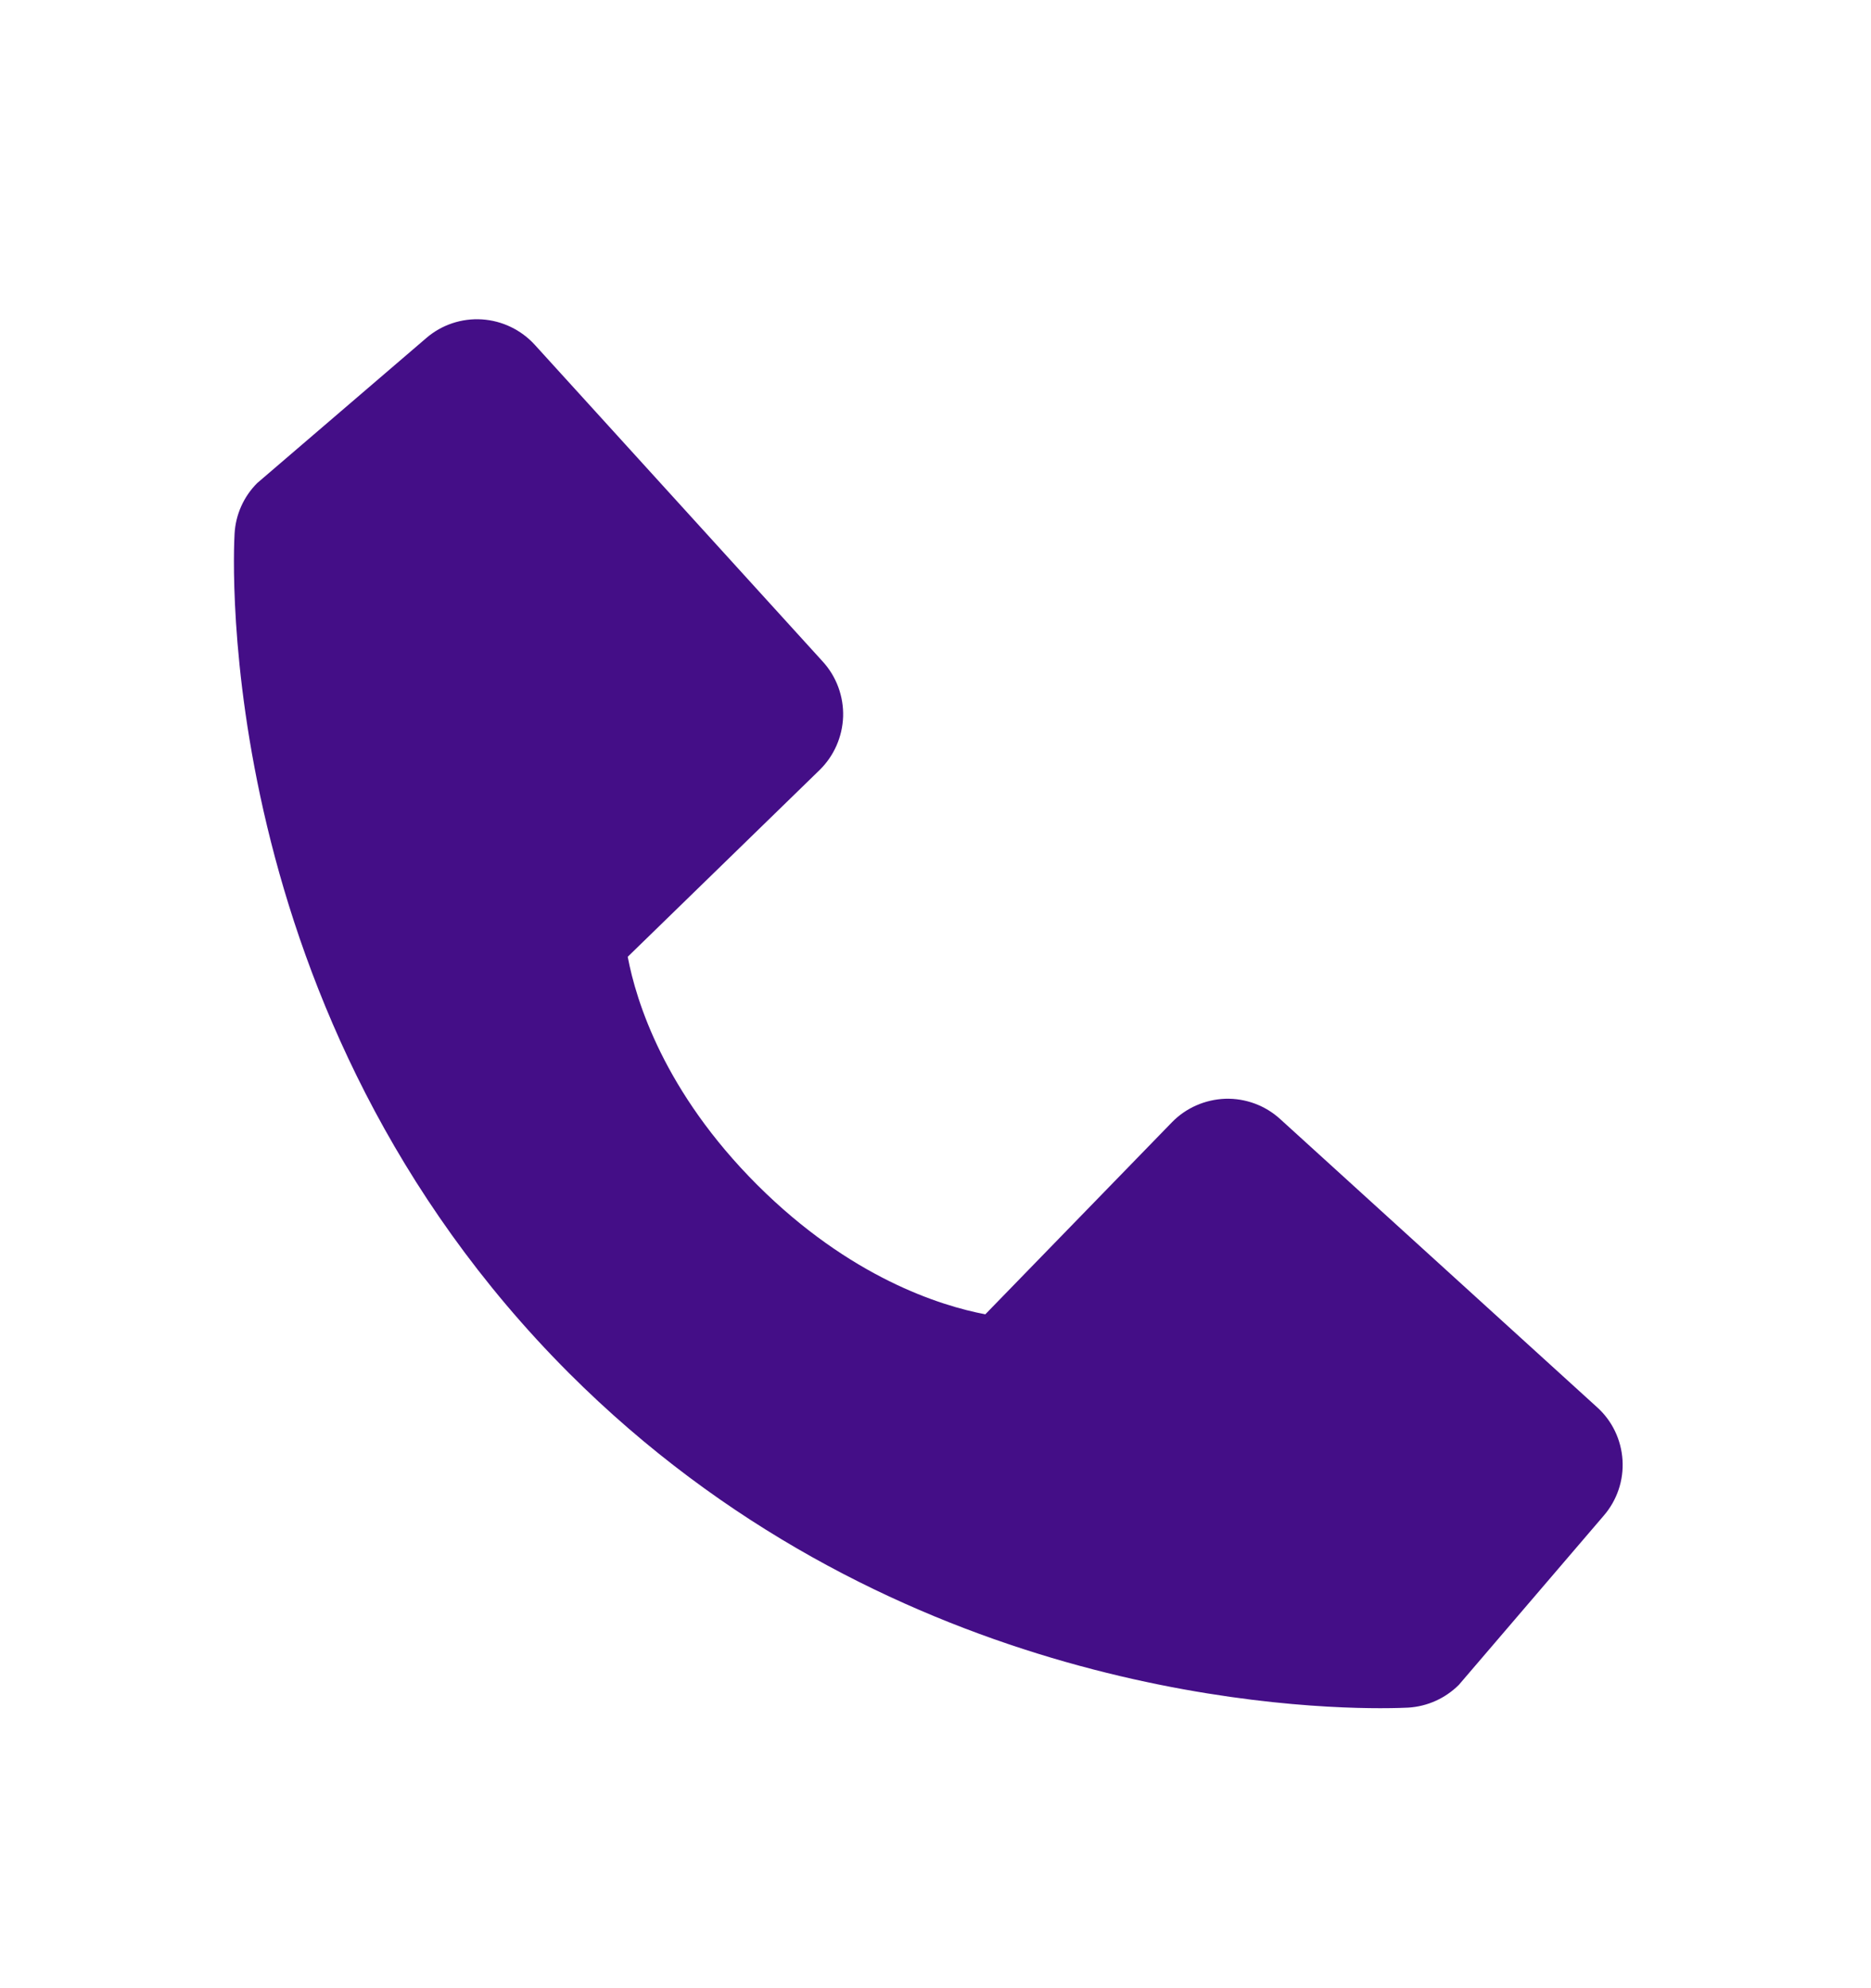 <svg width="16" height="17" viewBox="0 0 16 17" fill="none" xmlns="http://www.w3.org/2000/svg">
    <path d="M13.658 12.033L10.948 9.569C10.82 9.452 10.652 9.39 10.479 9.395C10.306 9.401 10.141 9.473 10.021 9.597L8.426 11.238C8.042 11.165 7.27 10.924 6.475 10.131C5.68 9.336 5.44 8.562 5.368 8.181L7.008 6.585C7.132 6.464 7.204 6.3 7.21 6.127C7.215 5.954 7.153 5.785 7.036 5.657L4.573 2.948C4.456 2.82 4.294 2.742 4.121 2.731C3.948 2.72 3.777 2.777 3.646 2.89L2.199 4.131C2.084 4.246 2.015 4.4 2.006 4.563C1.996 4.73 1.805 8.678 4.866 11.741C7.537 14.411 10.882 14.606 11.803 14.606C11.938 14.606 12.021 14.602 12.043 14.601C12.206 14.591 12.359 14.522 12.475 14.407L13.715 12.959C13.828 12.828 13.886 12.658 13.875 12.484C13.864 12.311 13.787 12.149 13.658 12.033Z" fill="#440E87"/>
</svg>
